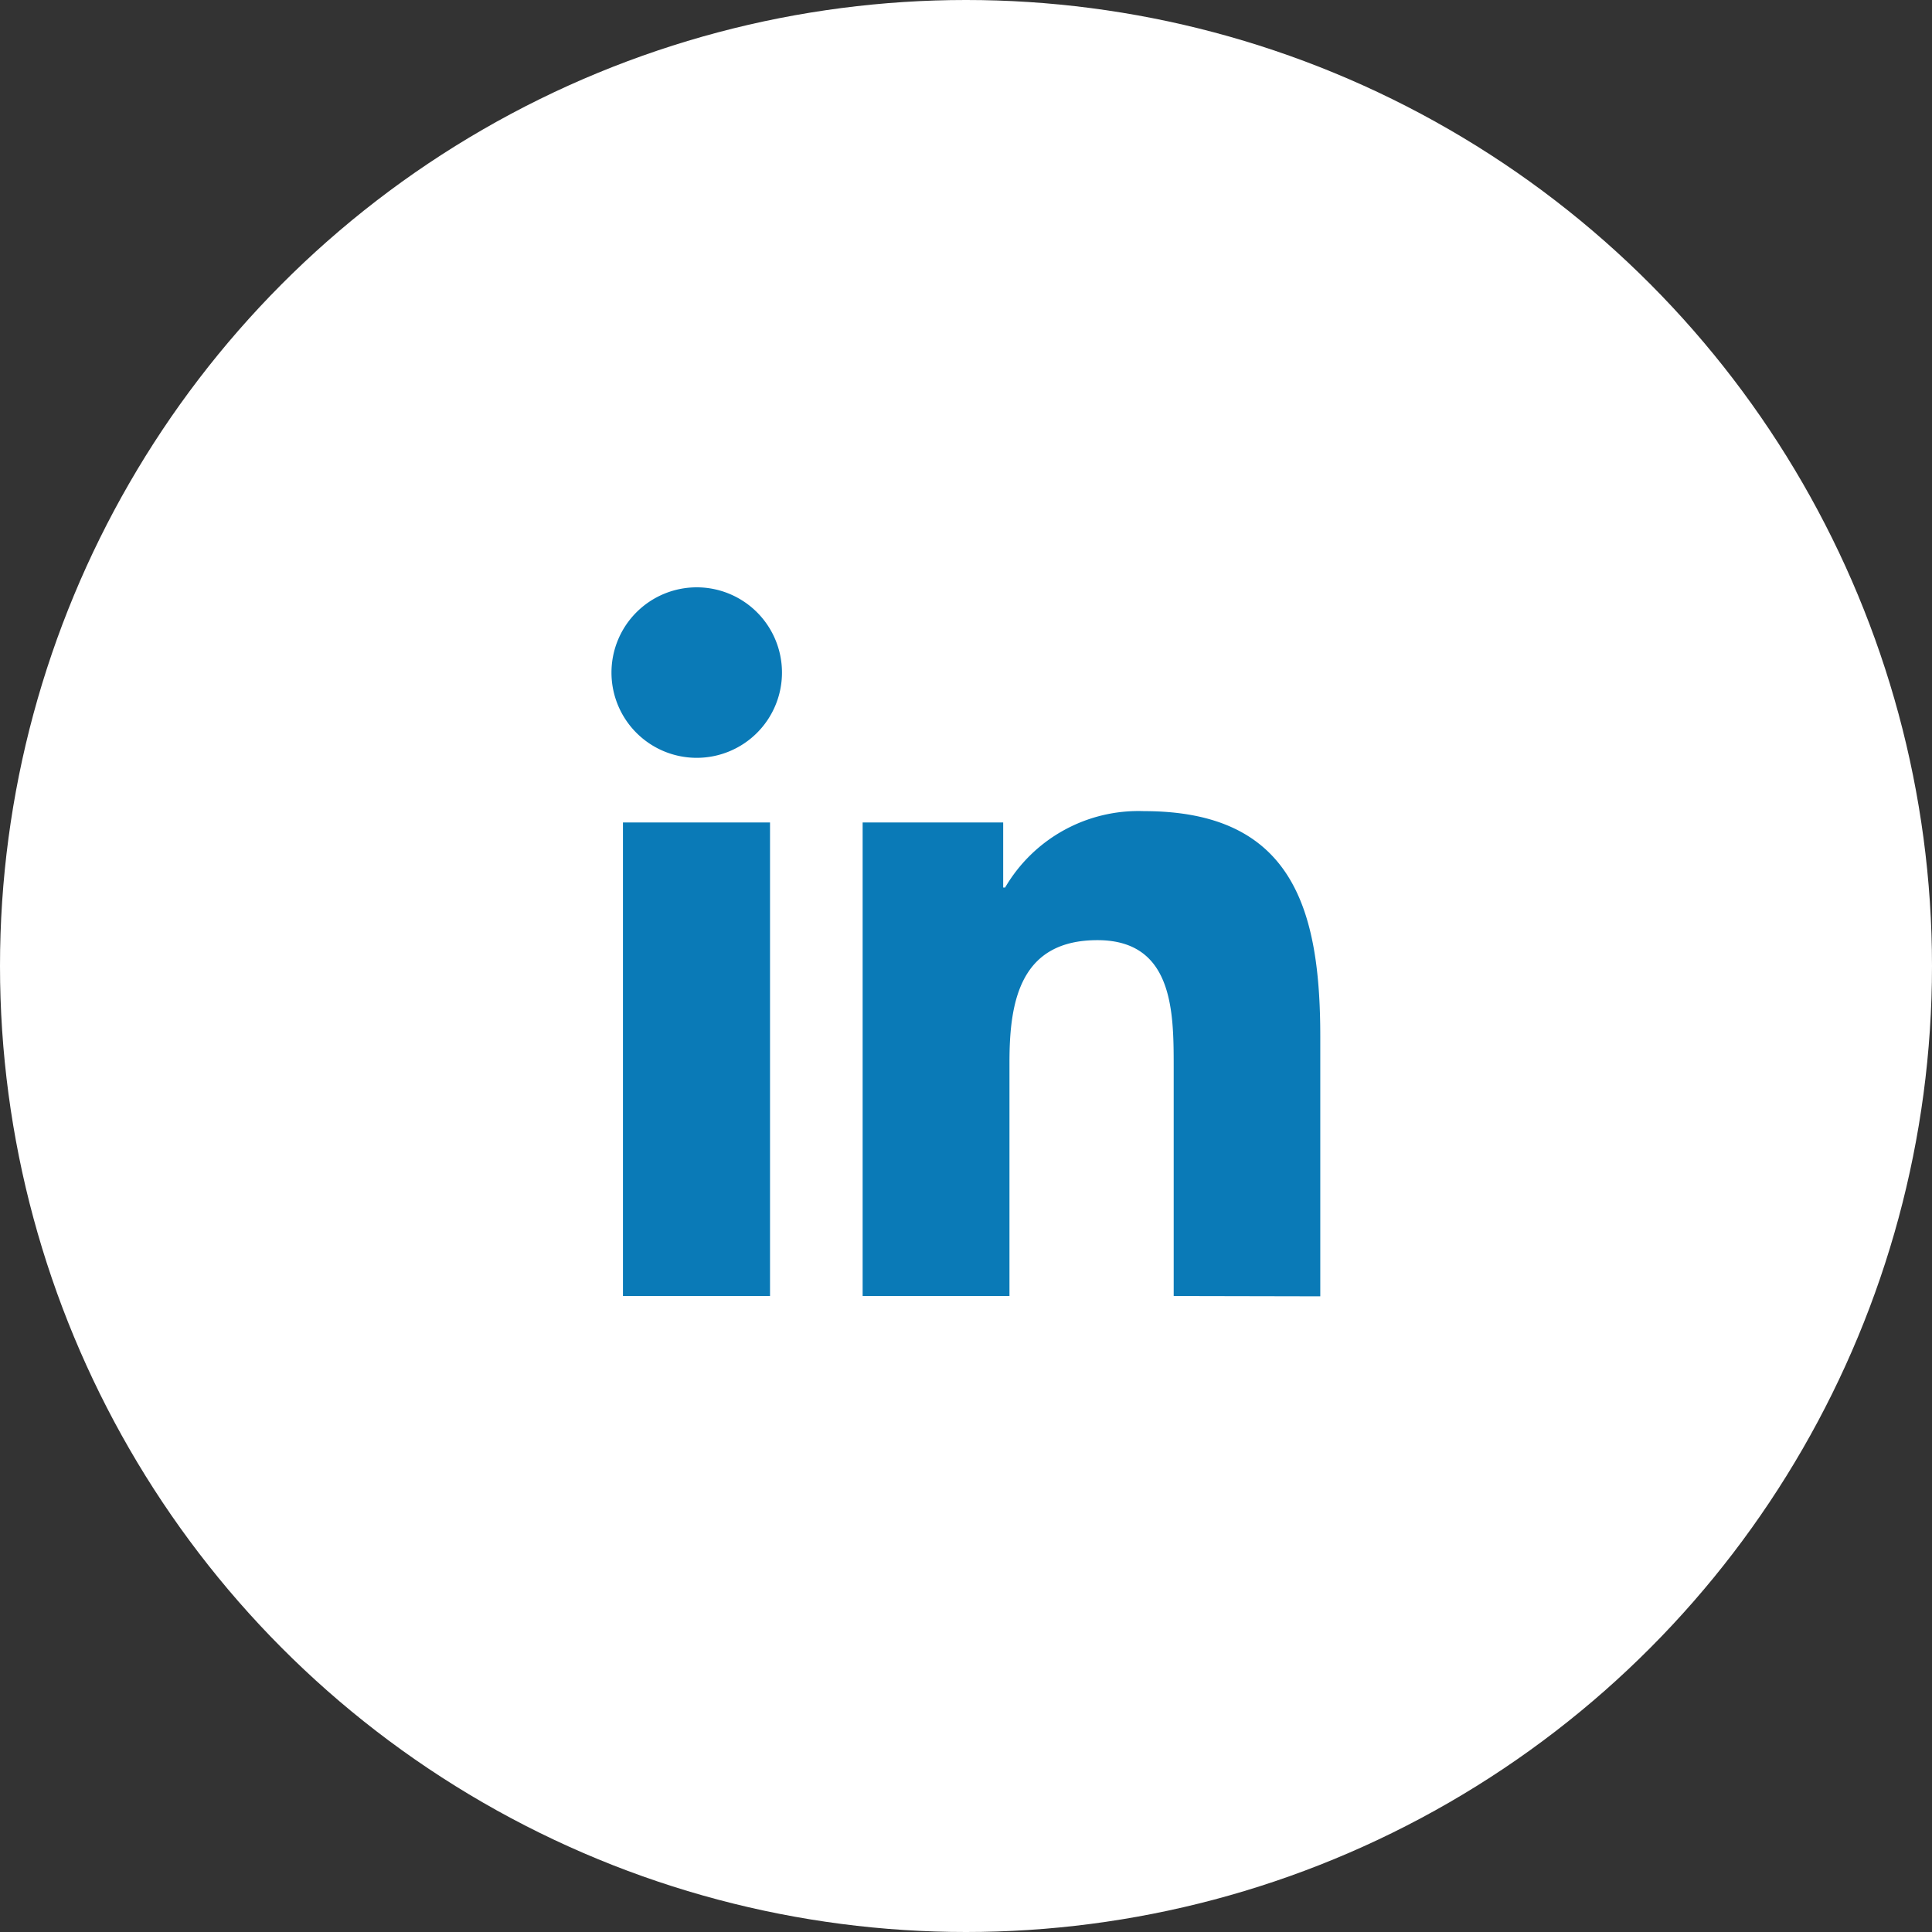 <svg id="Page-1" xmlns="http://www.w3.org/2000/svg" width="32" height="32" viewBox="0 0 32 32">
  <rect x="0" y="0" width="32" height="32" fill="#333333" stroke="none"/>
  <g id="linkedin">
    <g id="Group">
      <circle id="Oval" cx="16" cy="16" r="16" fill="#fff"/>
    </g>
    <path id="Shape" d="M19.44,21.466V17.653c0-.911-.014-2.081-1.263-2.081-1.268,0-1.457.993-1.457,2.013v3.881H14.288V13.623h2.328V14.7h.032a2.557,2.557,0,0,1,2.3-1.265c2.463,0,2.92,1.623,2.92,3.736v4.3Zm-6.687,0H10.318V13.623h2.436v7.844h0ZM10.128,11.138a1.412,1.412,0,1,1,1.412,1.414A1.412,1.412,0,0,1,10.128,11.138Z" fill="#0a7ab7"/>
  </g>
</svg>
